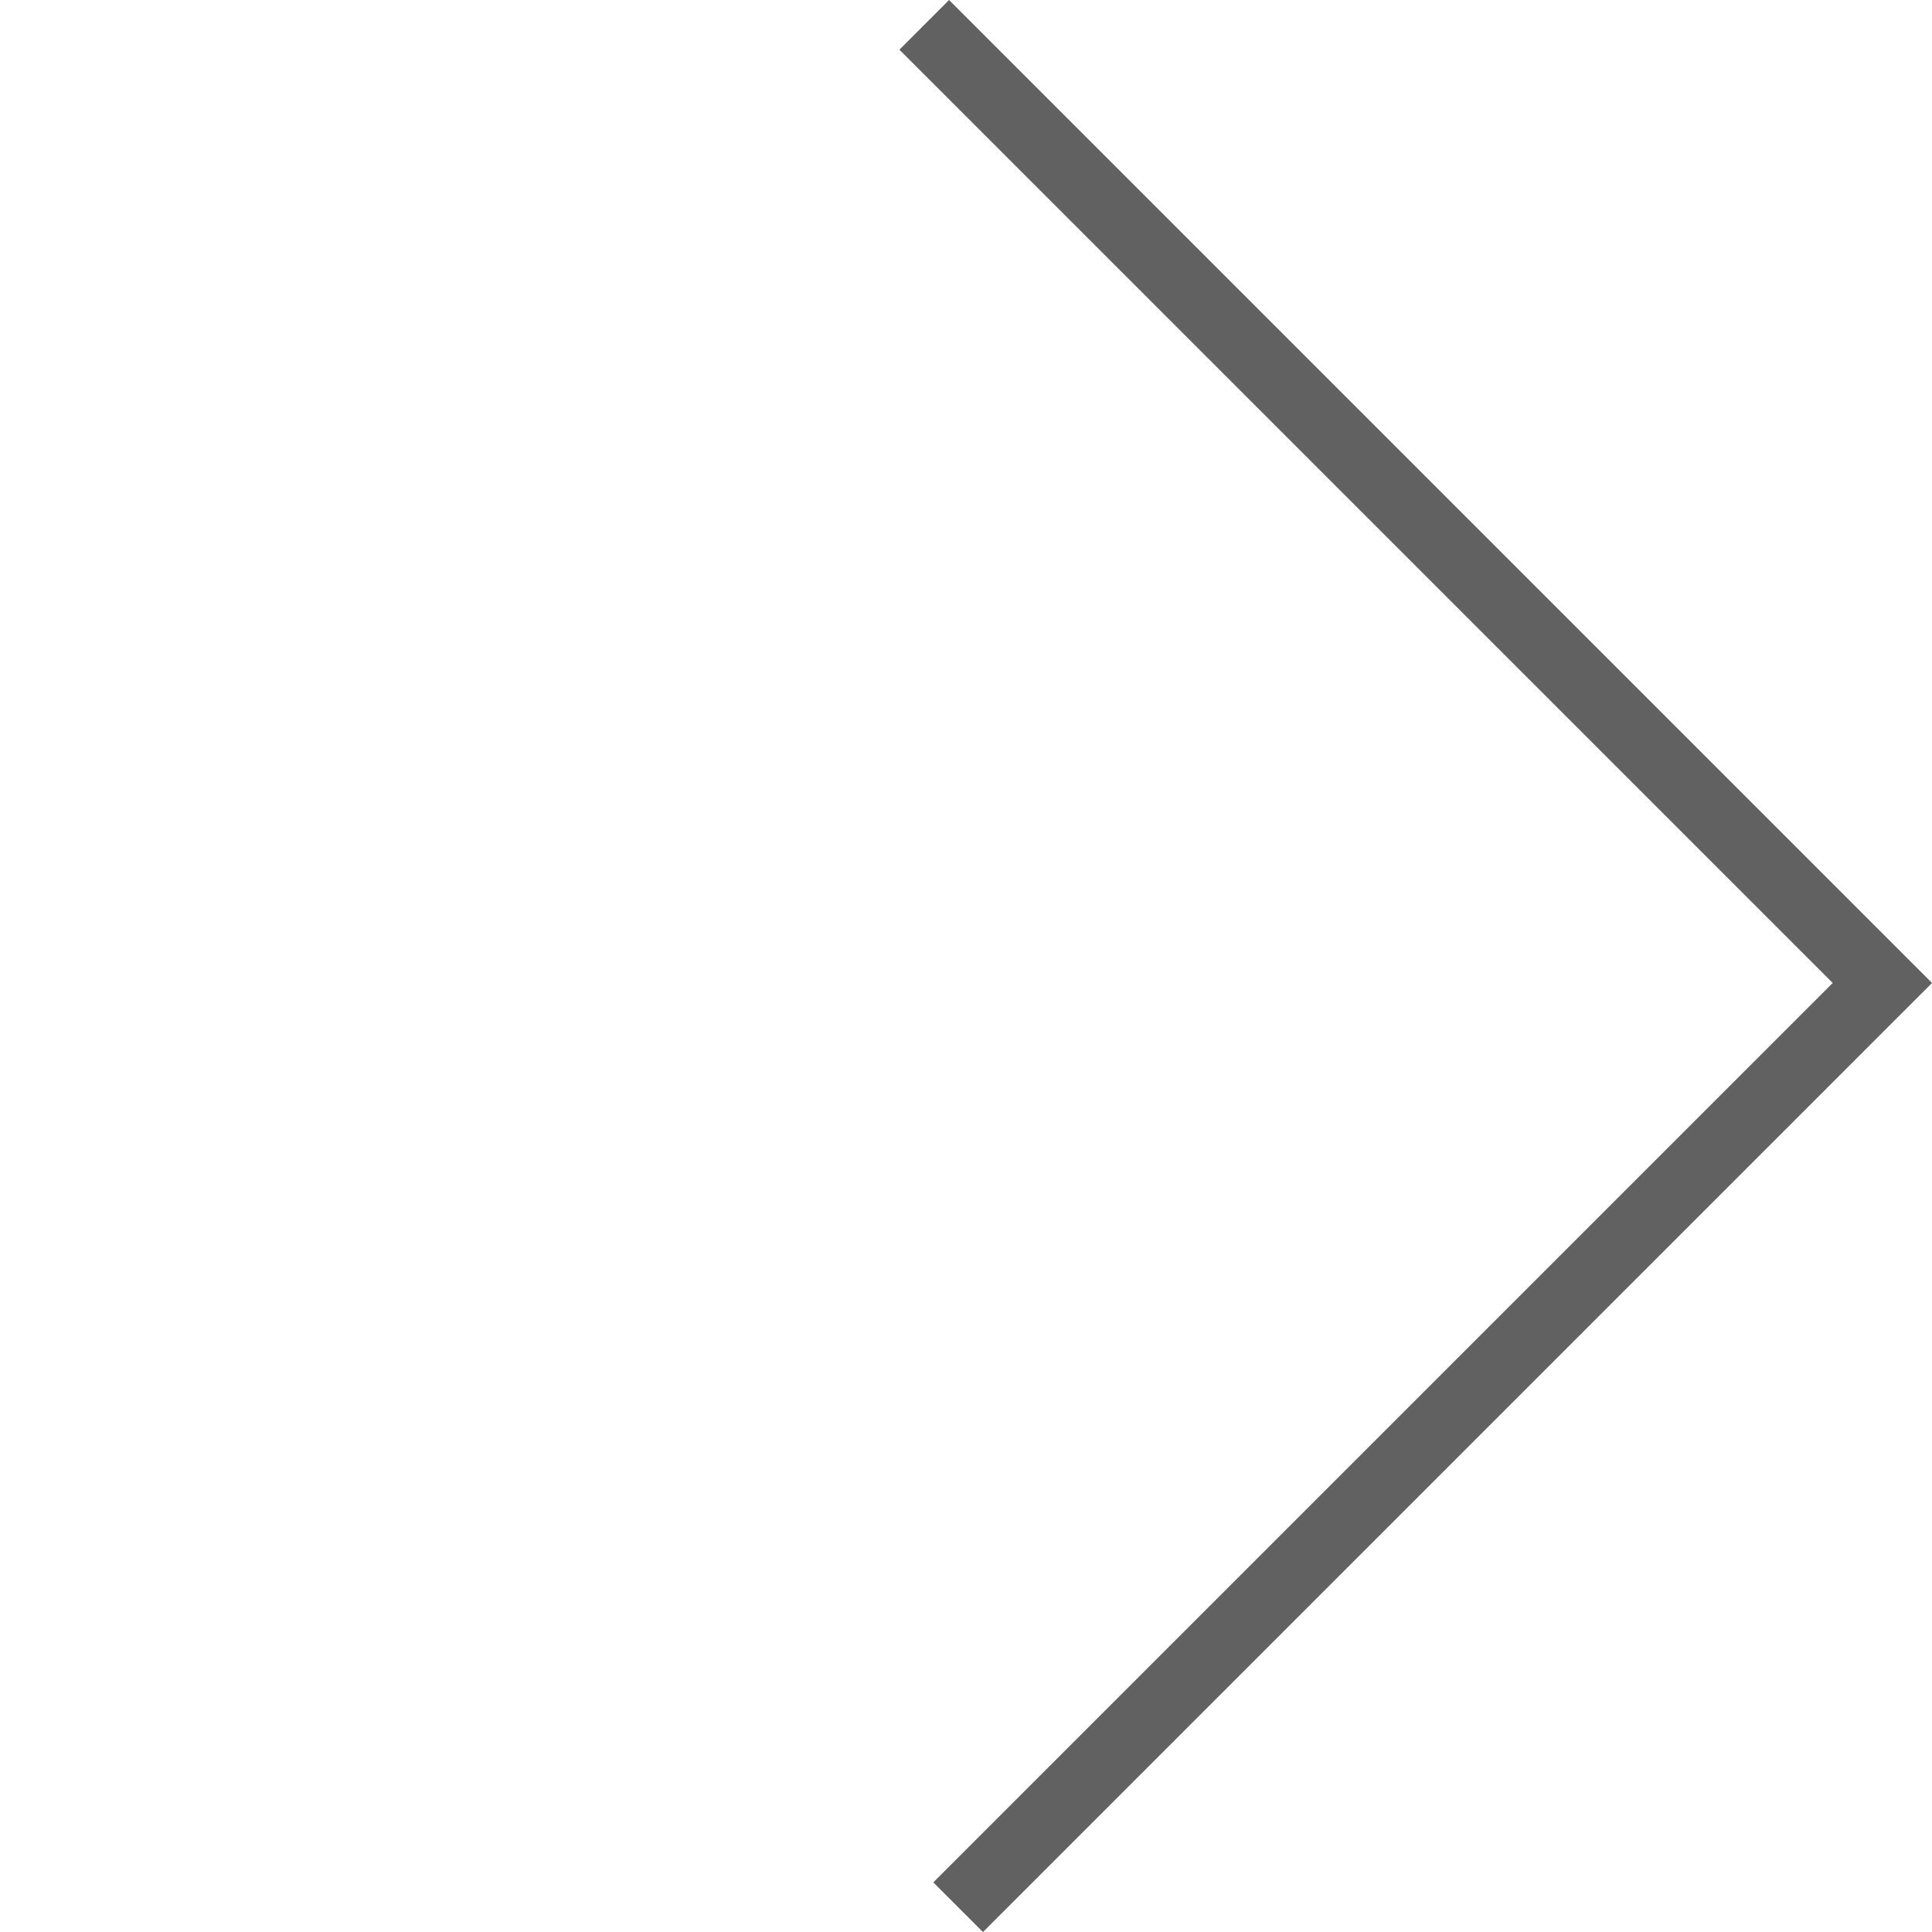 <svg xmlns="http://www.w3.org/2000/svg" width="55.016" height="55.016" viewBox="0 0 55.016 55.016">
  <g id="Group_128" data-name="Group 128" transform="translate(-1521.674 -5934.792)">
    <path id="Path_107" data-name="Path 107" d="M0,0V37.22H38.585" transform="translate(1548.958 5989.102) rotate(-135)" fill="none" stroke="#616161" stroke-width="2"/>
  </g>
</svg>
